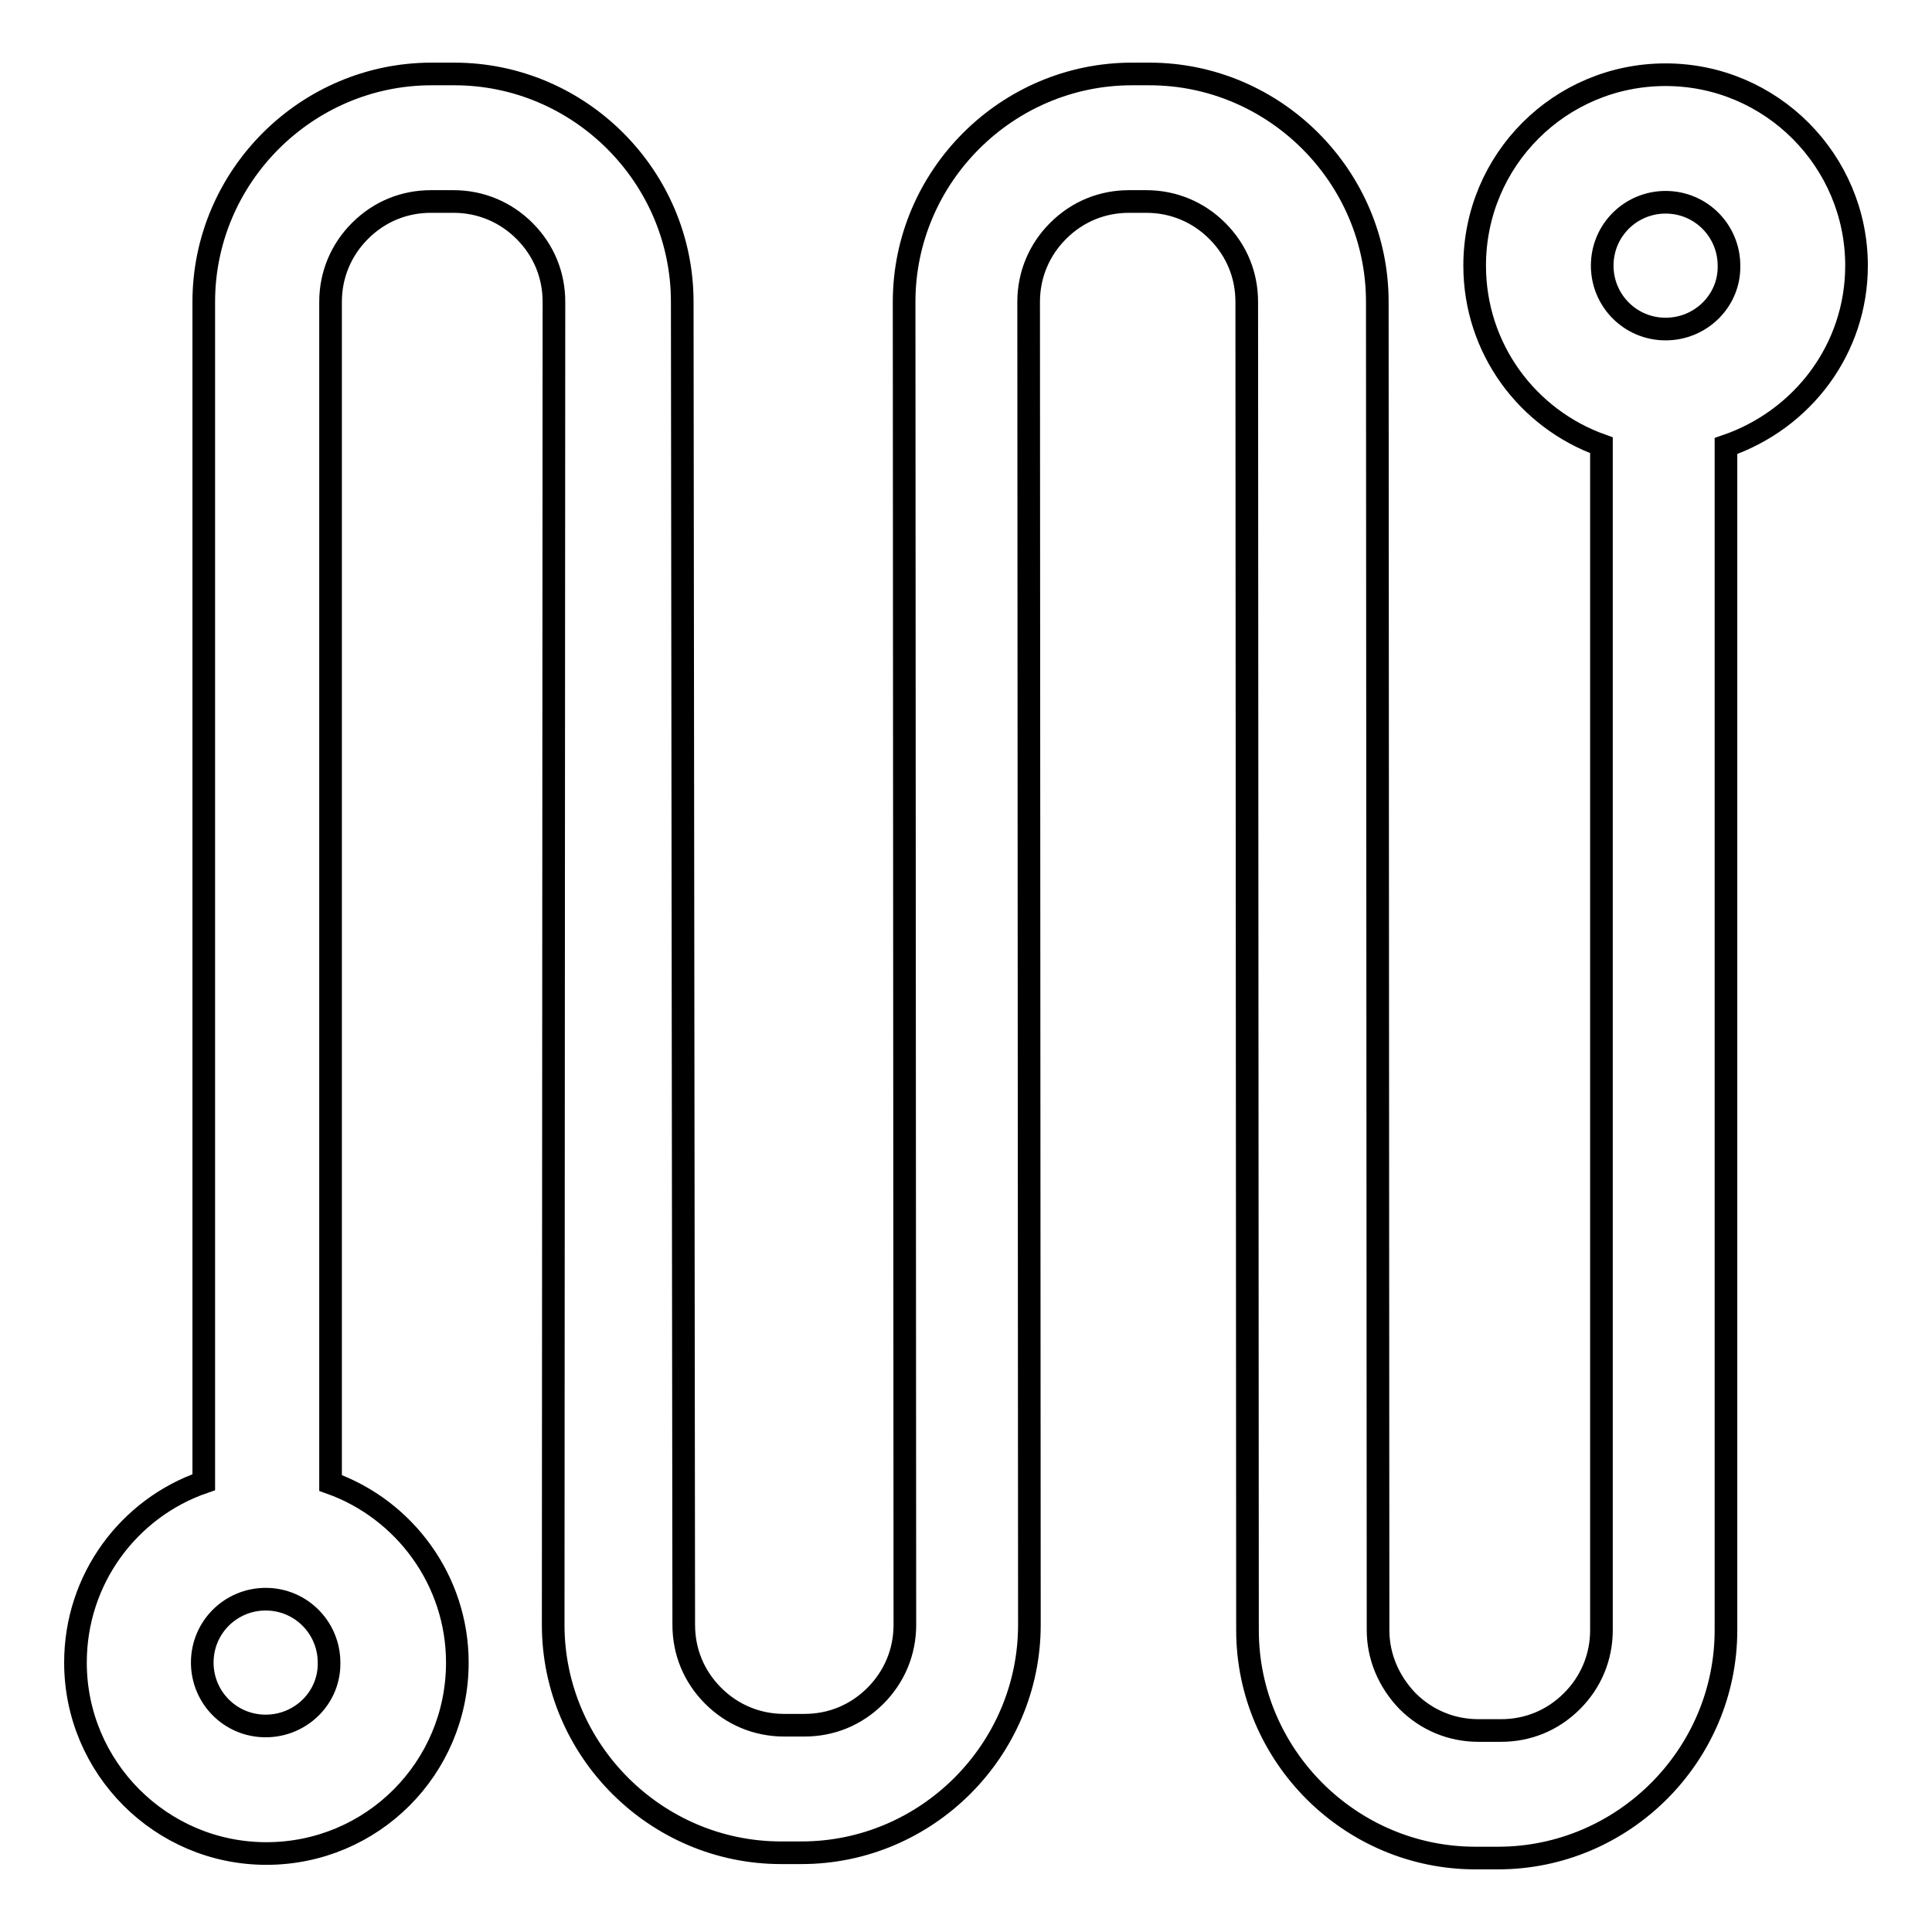 <?xml version="1.0" encoding="utf-8"?>
<!-- Svg Vector Icons : http://www.onlinewebfonts.com/icon -->
<!DOCTYPE svg PUBLIC "-//W3C//DTD SVG 1.1//EN" "http://www.w3.org/Graphics/SVG/1.1/DTD/svg11.dtd">
<svg version="1.1" xmlns="http://www.w3.org/2000/svg" xmlns:xlink="http://www.w3.org/1999/xlink" x="0px" y="0px" viewBox="0 0 256 256" enable-background="new 0 0 256 256" xml:space="preserve">
<g> <path stroke-width="3" fill-opacity="0" stroke="#000000"  d="M246,35.2c0-13.9-11.3-25.3-25.3-25.3s-25.3,11.3-25.3,25.3c0,11,7,20.3,16.8,23.8v157 c0,3.6-1.4,6.9-3.9,9.4c-2.6,2.6-5.9,3.9-9.4,3.9h-3c-3.6,0-6.9-1.4-9.4-3.9c-2.5-2.6-3.9-5.9-3.9-9.4l-0.1-176 c0-16.6-13.6-30.2-30.2-30.2h-2.3c-16.6,0-30.2,13.6-30.2,30.2l0.1,175.3c0,3.6-1.4,6.9-3.9,9.4c-2.6,2.6-5.9,3.9-9.4,3.9h-2.7 c-3.6,0-6.9-1.4-9.4-3.9c-2.6-2.6-3.9-5.9-3.9-9.4L90.4,40c0-16.6-13.6-30.2-30.2-30.2h-3C40.6,9.8,27,23.4,27,40v156.4 c-9.9,3.4-17,12.8-17,23.9c0,13.9,11.3,25.3,25.3,25.3s25.3-11.3,25.3-25.3c0-10.9-7-20.3-16.8-23.8V40c0-3.6,1.4-6.9,3.9-9.4 c2.6-2.6,5.9-3.9,9.4-3.9h3c3.6,0,6.9,1.4,9.4,3.9c2.6,2.6,3.9,5.9,3.9,9.4l-0.1,175.3c0,16.6,13.6,30.2,30.2,30.2h2.7 c16.6,0,30.2-13.6,30.2-30.2l-0.1-175.3c0-3.6,1.4-6.9,3.9-9.4c2.6-2.6,5.9-3.9,9.4-3.9h2.3c3.6,0,6.9,1.4,9.4,3.9 c2.6,2.6,3.9,5.9,3.9,9.4l0.1,176c0,16.6,13.6,30.2,30.2,30.2h3c16.6,0,30.2-13.6,30.2-30.2V59.1C238.9,55.6,246,46.2,246,35.2z  M35.2,228.7c-4.7,0-8.4-3.8-8.4-8.4c0-4.7,3.8-8.4,8.4-8.4c4.7,0,8.4,3.8,8.4,8.4C43.7,224.9,39.9,228.7,35.2,228.7L35.2,228.7z  M220.7,43.6c-4.7,0-8.4-3.8-8.4-8.4c0-4.7,3.8-8.4,8.4-8.4c4.7,0,8.4,3.8,8.4,8.4C229.2,39.8,225.4,43.6,220.7,43.6z"/></g>
</svg>